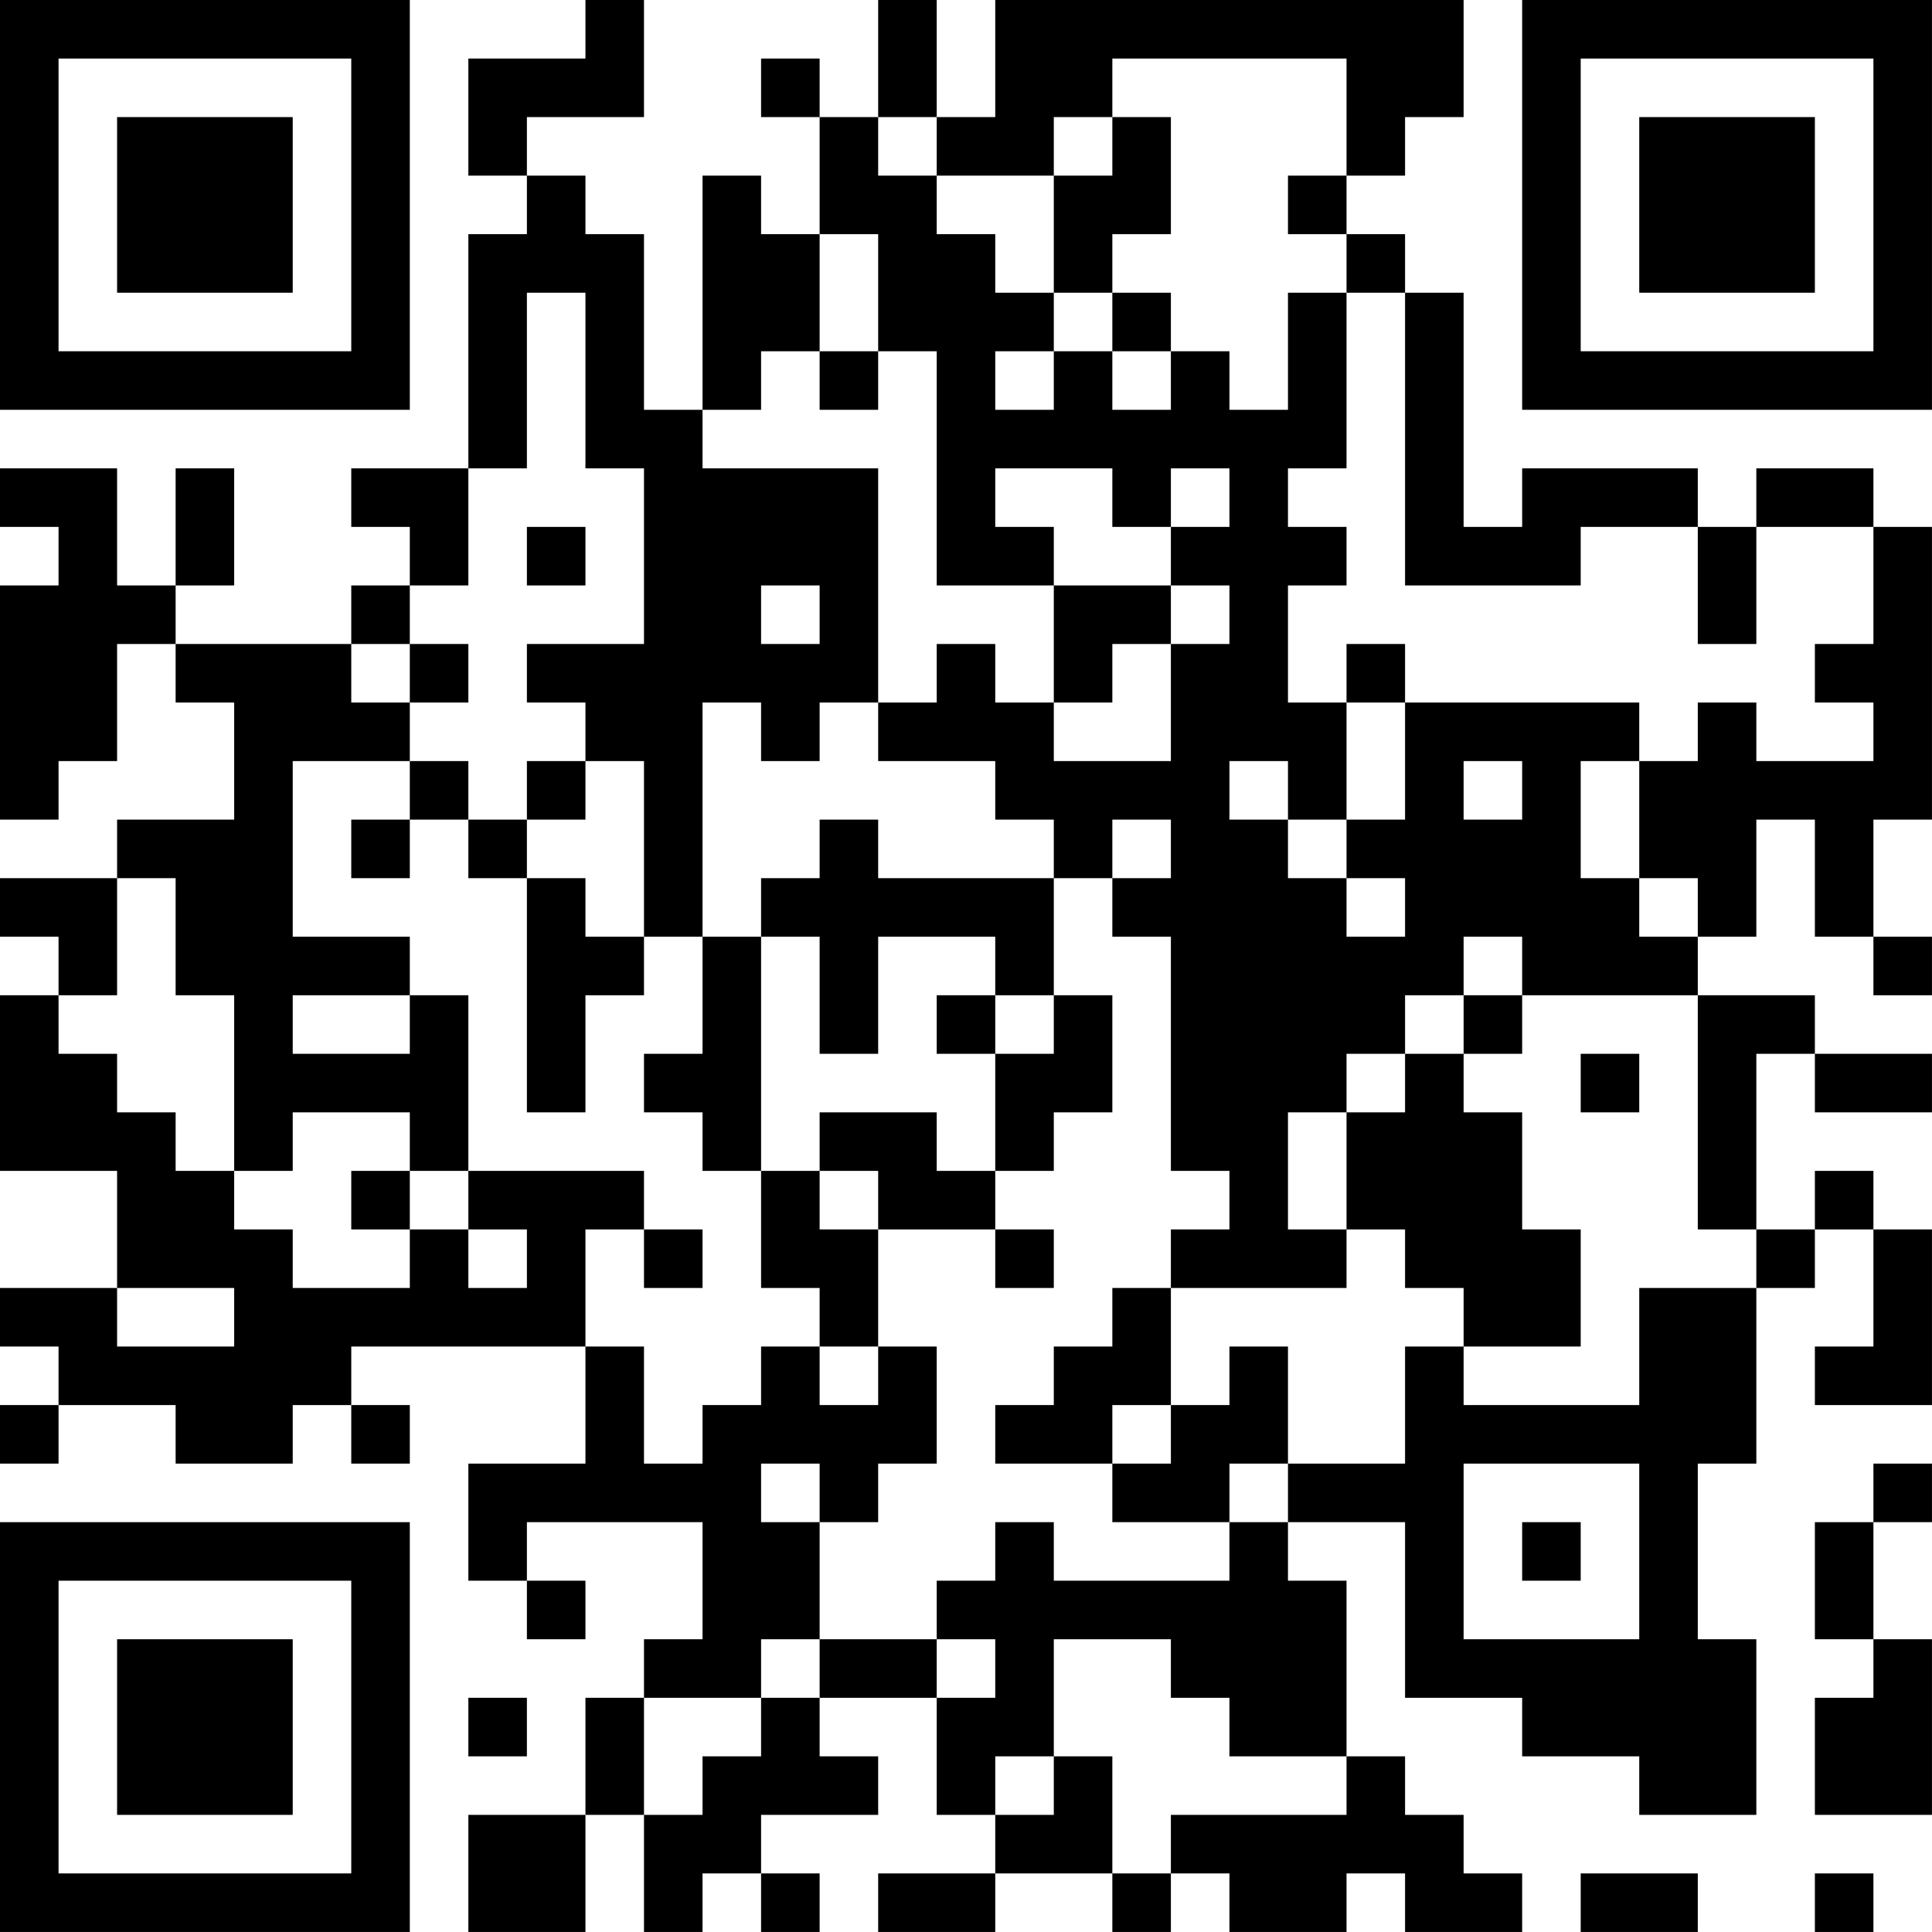<?xml version="1.0" encoding="UTF-8"?>
<svg xmlns="http://www.w3.org/2000/svg" version="1.1" width="400" height="400" viewBox="0 0 400 400"><rect x="0" y="0" width="400" height="400" fill="#ffffff"/><g transform="scale(12.121)"><g transform="translate(0,0)"><path fill-rule="evenodd" d="M10 0L10 1L8 1L8 3L9 3L9 4L8 4L8 8L6 8L6 9L7 9L7 10L6 10L6 11L3 11L3 10L4 10L4 8L3 8L3 10L2 10L2 8L0 8L0 9L1 9L1 10L0 10L0 14L1 14L1 13L2 13L2 11L3 11L3 12L4 12L4 14L2 14L2 15L0 15L0 16L1 16L1 17L0 17L0 20L2 20L2 22L0 22L0 23L1 23L1 24L0 24L0 25L1 25L1 24L3 24L3 25L5 25L5 24L6 24L6 25L7 25L7 24L6 24L6 23L10 23L10 25L8 25L8 27L9 27L9 28L10 28L10 27L9 27L9 26L12 26L12 28L11 28L11 29L10 29L10 31L8 31L8 33L10 33L10 31L11 31L11 33L12 33L12 32L13 32L13 33L14 33L14 32L13 32L13 31L15 31L15 30L14 30L14 29L16 29L16 31L17 31L17 32L15 32L15 33L17 33L17 32L19 32L19 33L20 33L20 32L21 32L21 33L23 33L23 32L24 32L24 33L26 33L26 32L25 32L25 31L24 31L24 30L23 30L23 27L22 27L22 26L24 26L24 29L26 29L26 30L28 30L28 31L30 31L30 28L29 28L29 25L30 25L30 22L31 22L31 21L32 21L32 23L31 23L31 24L33 24L33 21L32 21L32 20L31 20L31 21L30 21L30 18L31 18L31 19L33 19L33 18L31 18L31 17L29 17L29 16L30 16L30 14L31 14L31 16L32 16L32 17L33 17L33 16L32 16L32 14L33 14L33 9L32 9L32 8L30 8L30 9L29 9L29 8L26 8L26 9L25 9L25 5L24 5L24 4L23 4L23 3L24 3L24 2L25 2L25 0L17 0L17 2L16 2L16 0L15 0L15 2L14 2L14 1L13 1L13 2L14 2L14 4L13 4L13 3L12 3L12 7L11 7L11 4L10 4L10 3L9 3L9 2L11 2L11 0ZM19 1L19 2L18 2L18 3L16 3L16 2L15 2L15 3L16 3L16 4L17 4L17 5L18 5L18 6L17 6L17 7L18 7L18 6L19 6L19 7L20 7L20 6L21 6L21 7L22 7L22 5L23 5L23 8L22 8L22 9L23 9L23 10L22 10L22 12L23 12L23 14L22 14L22 13L21 13L21 14L22 14L22 15L23 15L23 16L24 16L24 15L23 15L23 14L24 14L24 12L28 12L28 13L27 13L27 15L28 15L28 16L29 16L29 15L28 15L28 13L29 13L29 12L30 12L30 13L32 13L32 12L31 12L31 11L32 11L32 9L30 9L30 11L29 11L29 9L27 9L27 10L24 10L24 5L23 5L23 4L22 4L22 3L23 3L23 1ZM19 2L19 3L18 3L18 5L19 5L19 6L20 6L20 5L19 5L19 4L20 4L20 2ZM14 4L14 6L13 6L13 7L12 7L12 8L15 8L15 12L14 12L14 13L13 13L13 12L12 12L12 16L11 16L11 13L10 13L10 12L9 12L9 11L11 11L11 8L10 8L10 5L9 5L9 8L8 8L8 10L7 10L7 11L6 11L6 12L7 12L7 13L5 13L5 16L7 16L7 17L5 17L5 18L7 18L7 17L8 17L8 20L7 20L7 19L5 19L5 20L4 20L4 17L3 17L3 15L2 15L2 17L1 17L1 18L2 18L2 19L3 19L3 20L4 20L4 21L5 21L5 22L7 22L7 21L8 21L8 22L9 22L9 21L8 21L8 20L11 20L11 21L10 21L10 23L11 23L11 25L12 25L12 24L13 24L13 23L14 23L14 24L15 24L15 23L16 23L16 25L15 25L15 26L14 26L14 25L13 25L13 26L14 26L14 28L13 28L13 29L11 29L11 31L12 31L12 30L13 30L13 29L14 29L14 28L16 28L16 29L17 29L17 28L16 28L16 27L17 27L17 26L18 26L18 27L21 27L21 26L22 26L22 25L24 25L24 23L25 23L25 24L28 24L28 22L30 22L30 21L29 21L29 17L26 17L26 16L25 16L25 17L24 17L24 18L23 18L23 19L22 19L22 21L23 21L23 22L20 22L20 21L21 21L21 20L20 20L20 16L19 16L19 15L20 15L20 14L19 14L19 15L18 15L18 14L17 14L17 13L15 13L15 12L16 12L16 11L17 11L17 12L18 12L18 13L20 13L20 11L21 11L21 10L20 10L20 9L21 9L21 8L20 8L20 9L19 9L19 8L17 8L17 9L18 9L18 10L16 10L16 6L15 6L15 4ZM14 6L14 7L15 7L15 6ZM9 9L9 10L10 10L10 9ZM13 10L13 11L14 11L14 10ZM18 10L18 12L19 12L19 11L20 11L20 10ZM7 11L7 12L8 12L8 11ZM23 11L23 12L24 12L24 11ZM7 13L7 14L6 14L6 15L7 15L7 14L8 14L8 15L9 15L9 19L10 19L10 17L11 17L11 16L10 16L10 15L9 15L9 14L10 14L10 13L9 13L9 14L8 14L8 13ZM25 13L25 14L26 14L26 13ZM14 14L14 15L13 15L13 16L12 16L12 18L11 18L11 19L12 19L12 20L13 20L13 22L14 22L14 23L15 23L15 21L17 21L17 22L18 22L18 21L17 21L17 20L18 20L18 19L19 19L19 17L18 17L18 15L15 15L15 14ZM13 16L13 20L14 20L14 21L15 21L15 20L14 20L14 19L16 19L16 20L17 20L17 18L18 18L18 17L17 17L17 16L15 16L15 18L14 18L14 16ZM16 17L16 18L17 18L17 17ZM25 17L25 18L24 18L24 19L23 19L23 21L24 21L24 22L25 22L25 23L27 23L27 21L26 21L26 19L25 19L25 18L26 18L26 17ZM27 18L27 19L28 19L28 18ZM6 20L6 21L7 21L7 20ZM11 21L11 22L12 22L12 21ZM2 22L2 23L4 23L4 22ZM19 22L19 23L18 23L18 24L17 24L17 25L19 25L19 26L21 26L21 25L22 25L22 23L21 23L21 24L20 24L20 22ZM19 24L19 25L20 25L20 24ZM25 25L25 28L28 28L28 25ZM32 25L32 26L31 26L31 28L32 28L32 29L31 29L31 31L33 31L33 28L32 28L32 26L33 26L33 25ZM26 26L26 27L27 27L27 26ZM18 28L18 30L17 30L17 31L18 31L18 30L19 30L19 32L20 32L20 31L23 31L23 30L21 30L21 29L20 29L20 28ZM8 29L8 30L9 30L9 29ZM27 32L27 33L29 33L29 32ZM31 32L31 33L32 33L32 32ZM0 0L0 7L7 7L7 0ZM1 1L1 6L6 6L6 1ZM2 2L2 5L5 5L5 2ZM26 0L26 7L33 7L33 0ZM27 1L27 6L32 6L32 1ZM28 2L28 5L31 5L31 2ZM0 26L0 33L7 33L7 26ZM1 27L1 32L6 32L6 27ZM2 28L2 31L5 31L5 28Z" fill="#000000"/></g></g></svg>
